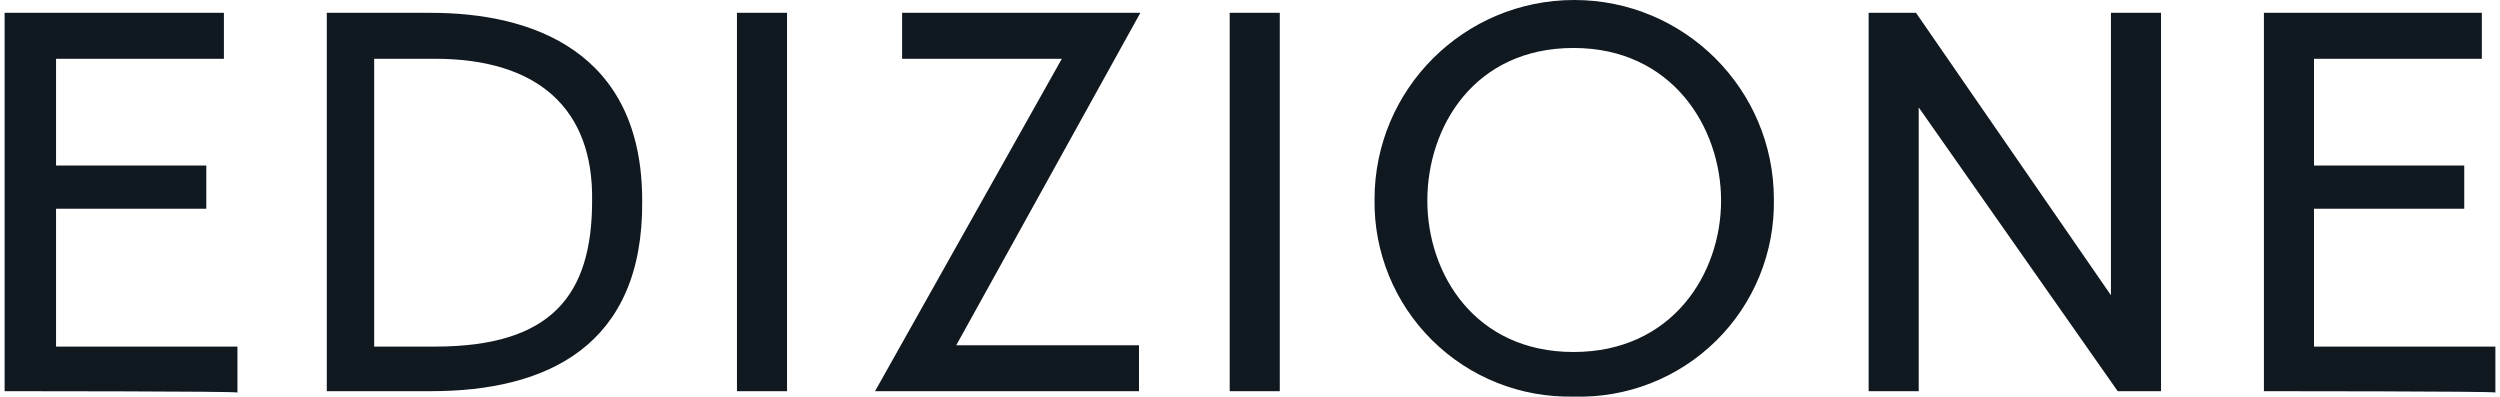 <?xml version="1.0" encoding="UTF-8"?>
<svg width="271px" height="43px" viewBox="0 0 271 43" version="1.1" xmlns="http://www.w3.org/2000/svg" xmlns:xlink="http://www.w3.org/1999/xlink">
    <title>logo-edizione</title>
    <g id="💻-02-Pagine-Desktop" stroke="none" stroke-width="1" fill="none" fill-rule="evenodd">
        <g id="Chi-siamo/Sostenitori-Istituzionali" transform="translate(-160, -531)" fill="#101820" fill-rule="nonzero">
            <g id="edizioni" transform="translate(160, 531)">
                <path d="M0.5,42.404 L0.5,1.391 L24.272,1.391 L24.272,6.372 L6.076,6.372 L6.076,17.943 L22.364,17.943 L22.364,22.63 L6.076,22.63 L6.076,37.57 L25.739,37.57 L25.739,42.55 C25.739,42.404 0.5,42.404 0.5,42.404 M46.723,42.404 L35.424,42.404 L35.424,1.391 L46.723,1.391 C57.582,1.391 69.614,5.493 69.614,21.751 C69.761,37.57 59.196,42.404 46.723,42.404 M47.163,6.372 L40.56,6.372 L40.56,37.57 L47.163,37.57 C59.783,37.57 64.185,32.004 64.185,21.751 C64.332,11.791 58.315,6.372 47.163,6.372 M79.886,1.391 L85.315,1.391 L85.315,42.404 L79.886,42.404 L79.886,1.391 Z M94.853,42.404 L115.103,6.372 L97.788,6.372 L97.788,1.391 L123.614,1.391 L103.658,37.424 L123.467,37.424 L123.467,42.404 L94.853,42.404 Z M133.299,1.391 L138.728,1.391 L138.728,42.404 L133.299,42.404 L133.299,1.391 Z M170.571,42.99 C164.838,43.115 159.301,40.907 155.232,36.873 C151.163,32.84 148.914,27.328 149,21.605 C149,9.673 158.69,0 170.644,0 C182.598,0 192.288,9.673 192.288,21.605 C192.391,27.359 190.127,32.903 186.022,36.944 C181.918,40.986 176.333,43.171 170.571,42.99 M154.723,21.751 C154.723,29.661 159.859,38.156 170.571,38.156 C181.283,38.156 186.565,29.661 186.565,21.751 C186.565,13.842 181.283,5.2 170.571,5.2 C159.859,5.2 154.723,13.695 154.723,21.751 M202.56,1.391 L207.696,1.391 L228.826,32.004 L228.826,1.391 L234.255,1.391 L234.255,42.404 L229.56,42.404 L207.989,11.645 L207.989,42.404 L202.56,42.404 L202.56,1.391 Z M245.408,42.404 L245.408,1.391 L269.033,1.391 L269.033,6.372 L250.837,6.372 L250.837,17.943 L267.125,17.943 L267.125,22.63 L250.837,22.63 L250.837,37.57 L270.5,37.57 L270.5,42.55 C270.5,42.404 245.408,42.404 245.408,42.404" id="logo-edizione"></path>
            </g>
        </g>
    </g>
</svg>